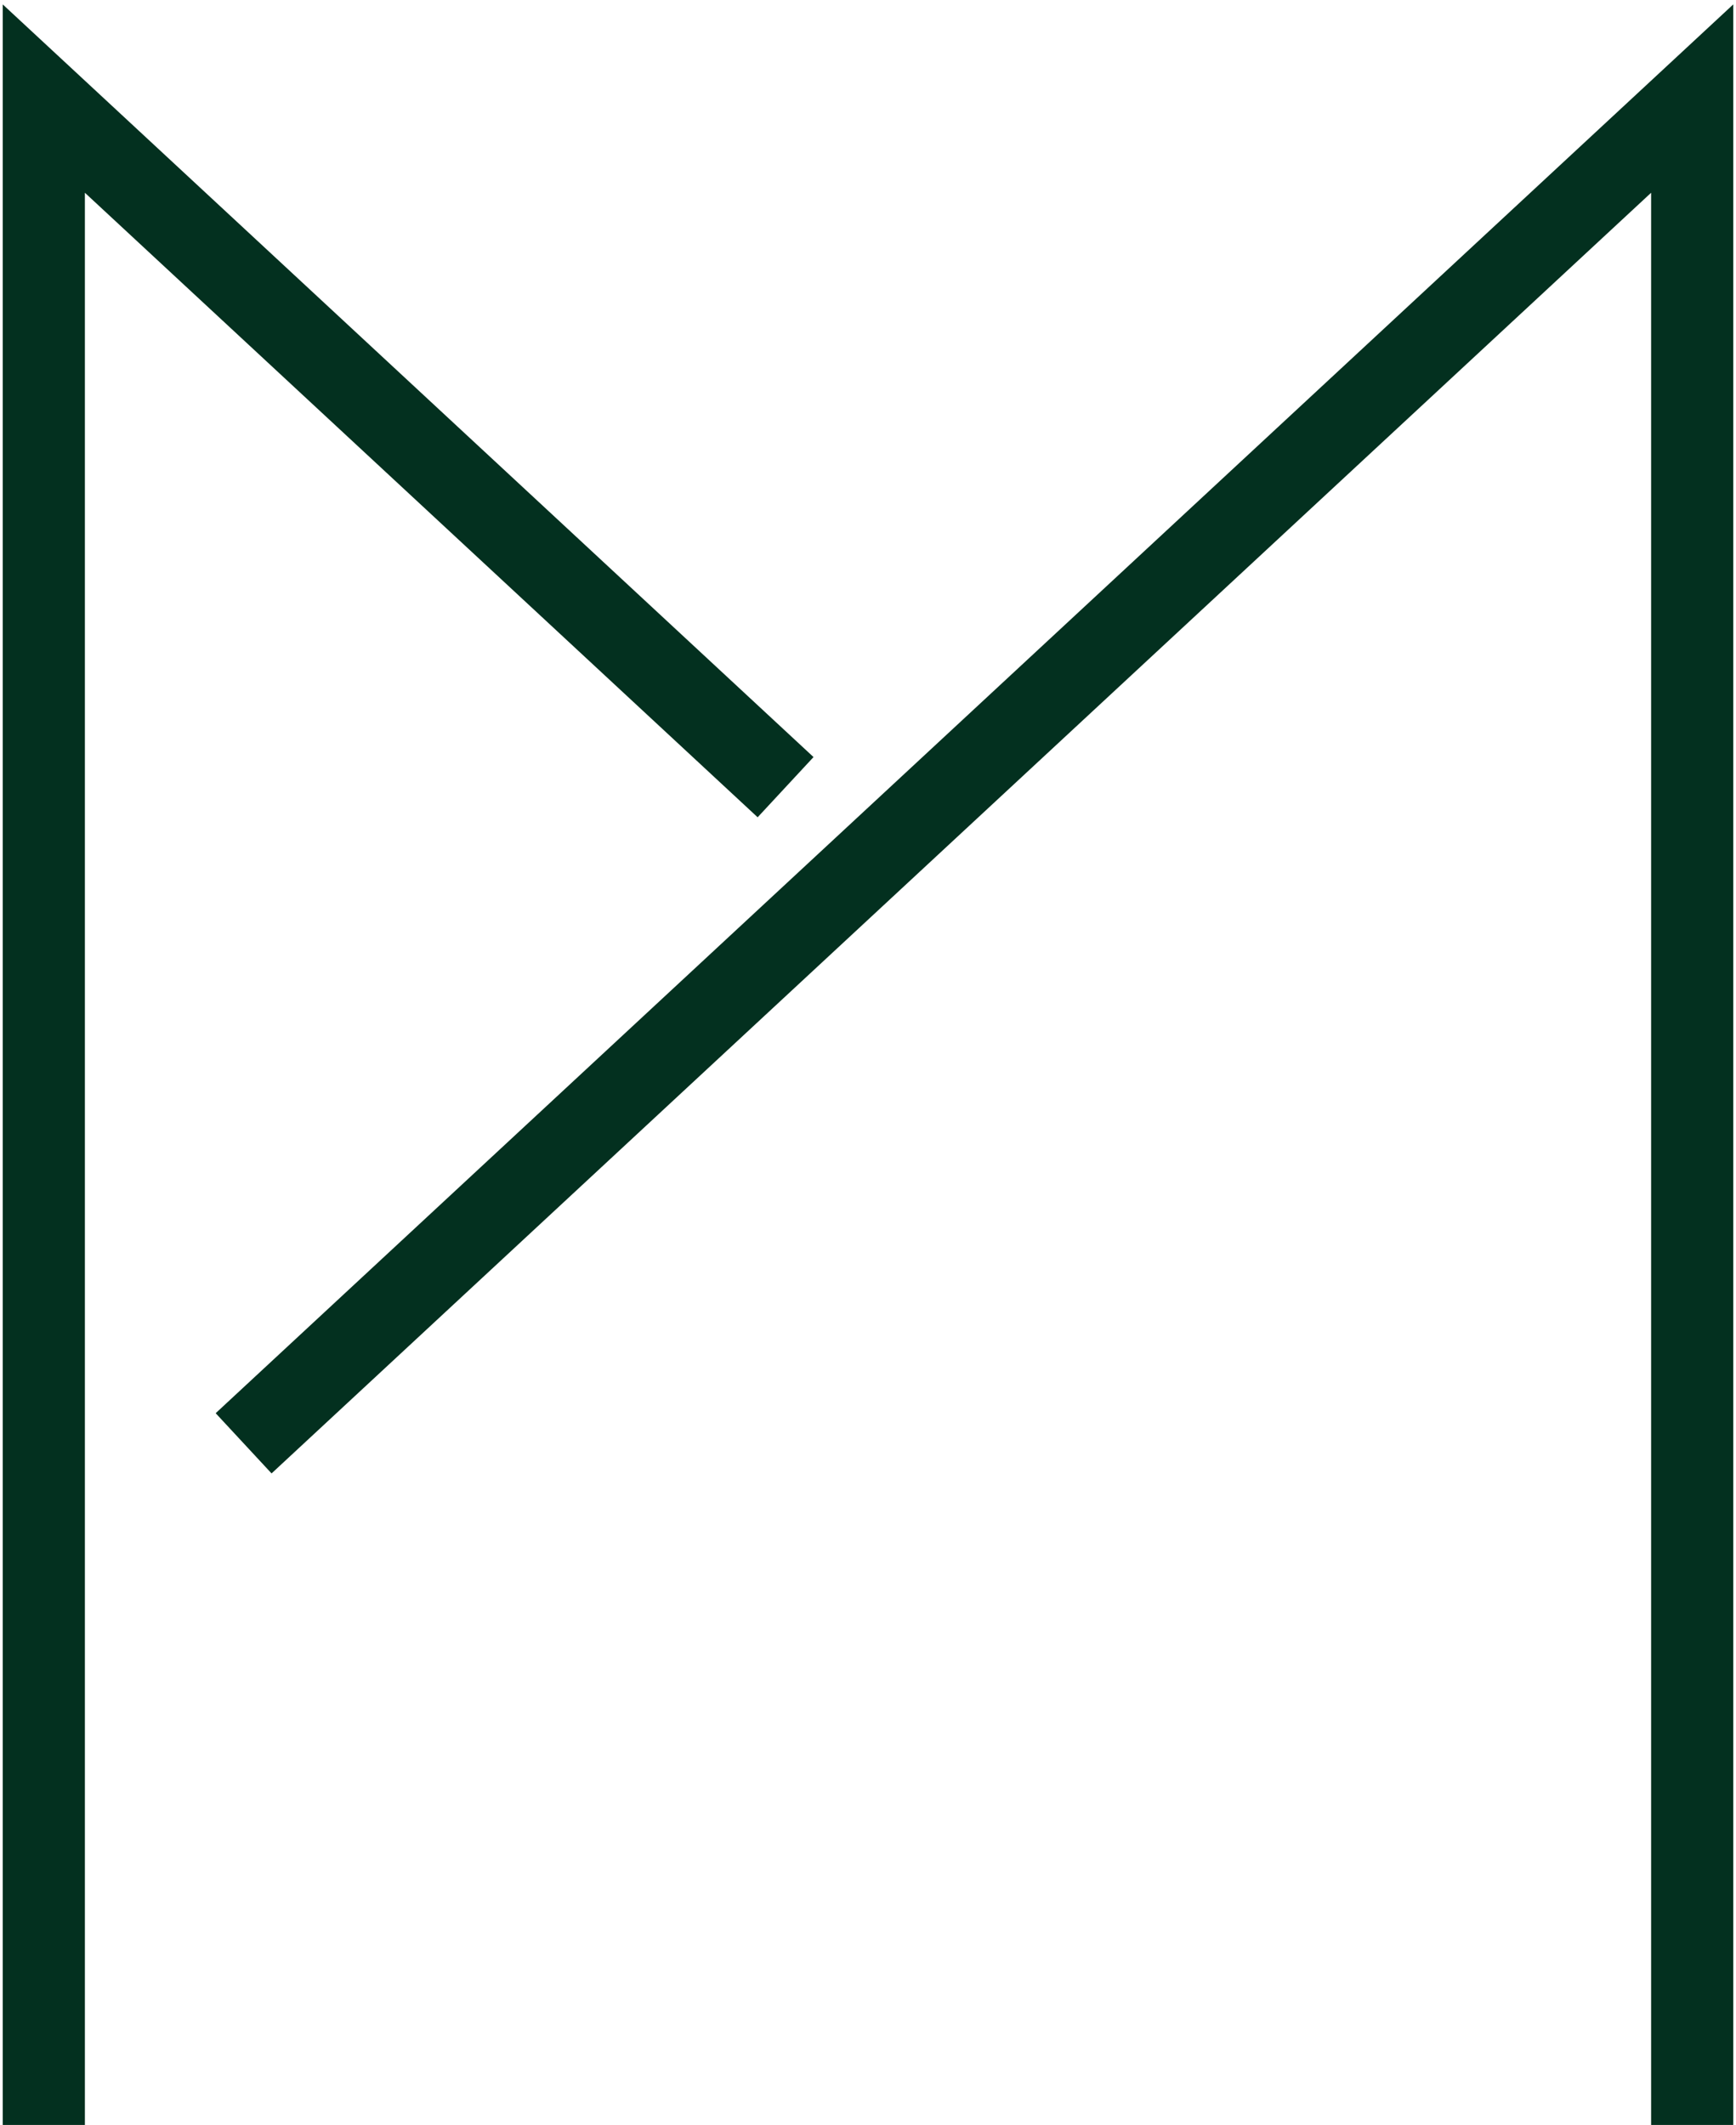 <svg xmlns="http://www.w3.org/2000/svg" width="317" height="388" viewBox="0 0 317 388" fill="none"><path d="M8 388V18L83.25 87.851L124.295 125.952L143.45 143.732M309 388V18L44.485 263.538" stroke="#03301F" stroke-width="15"></path></svg>